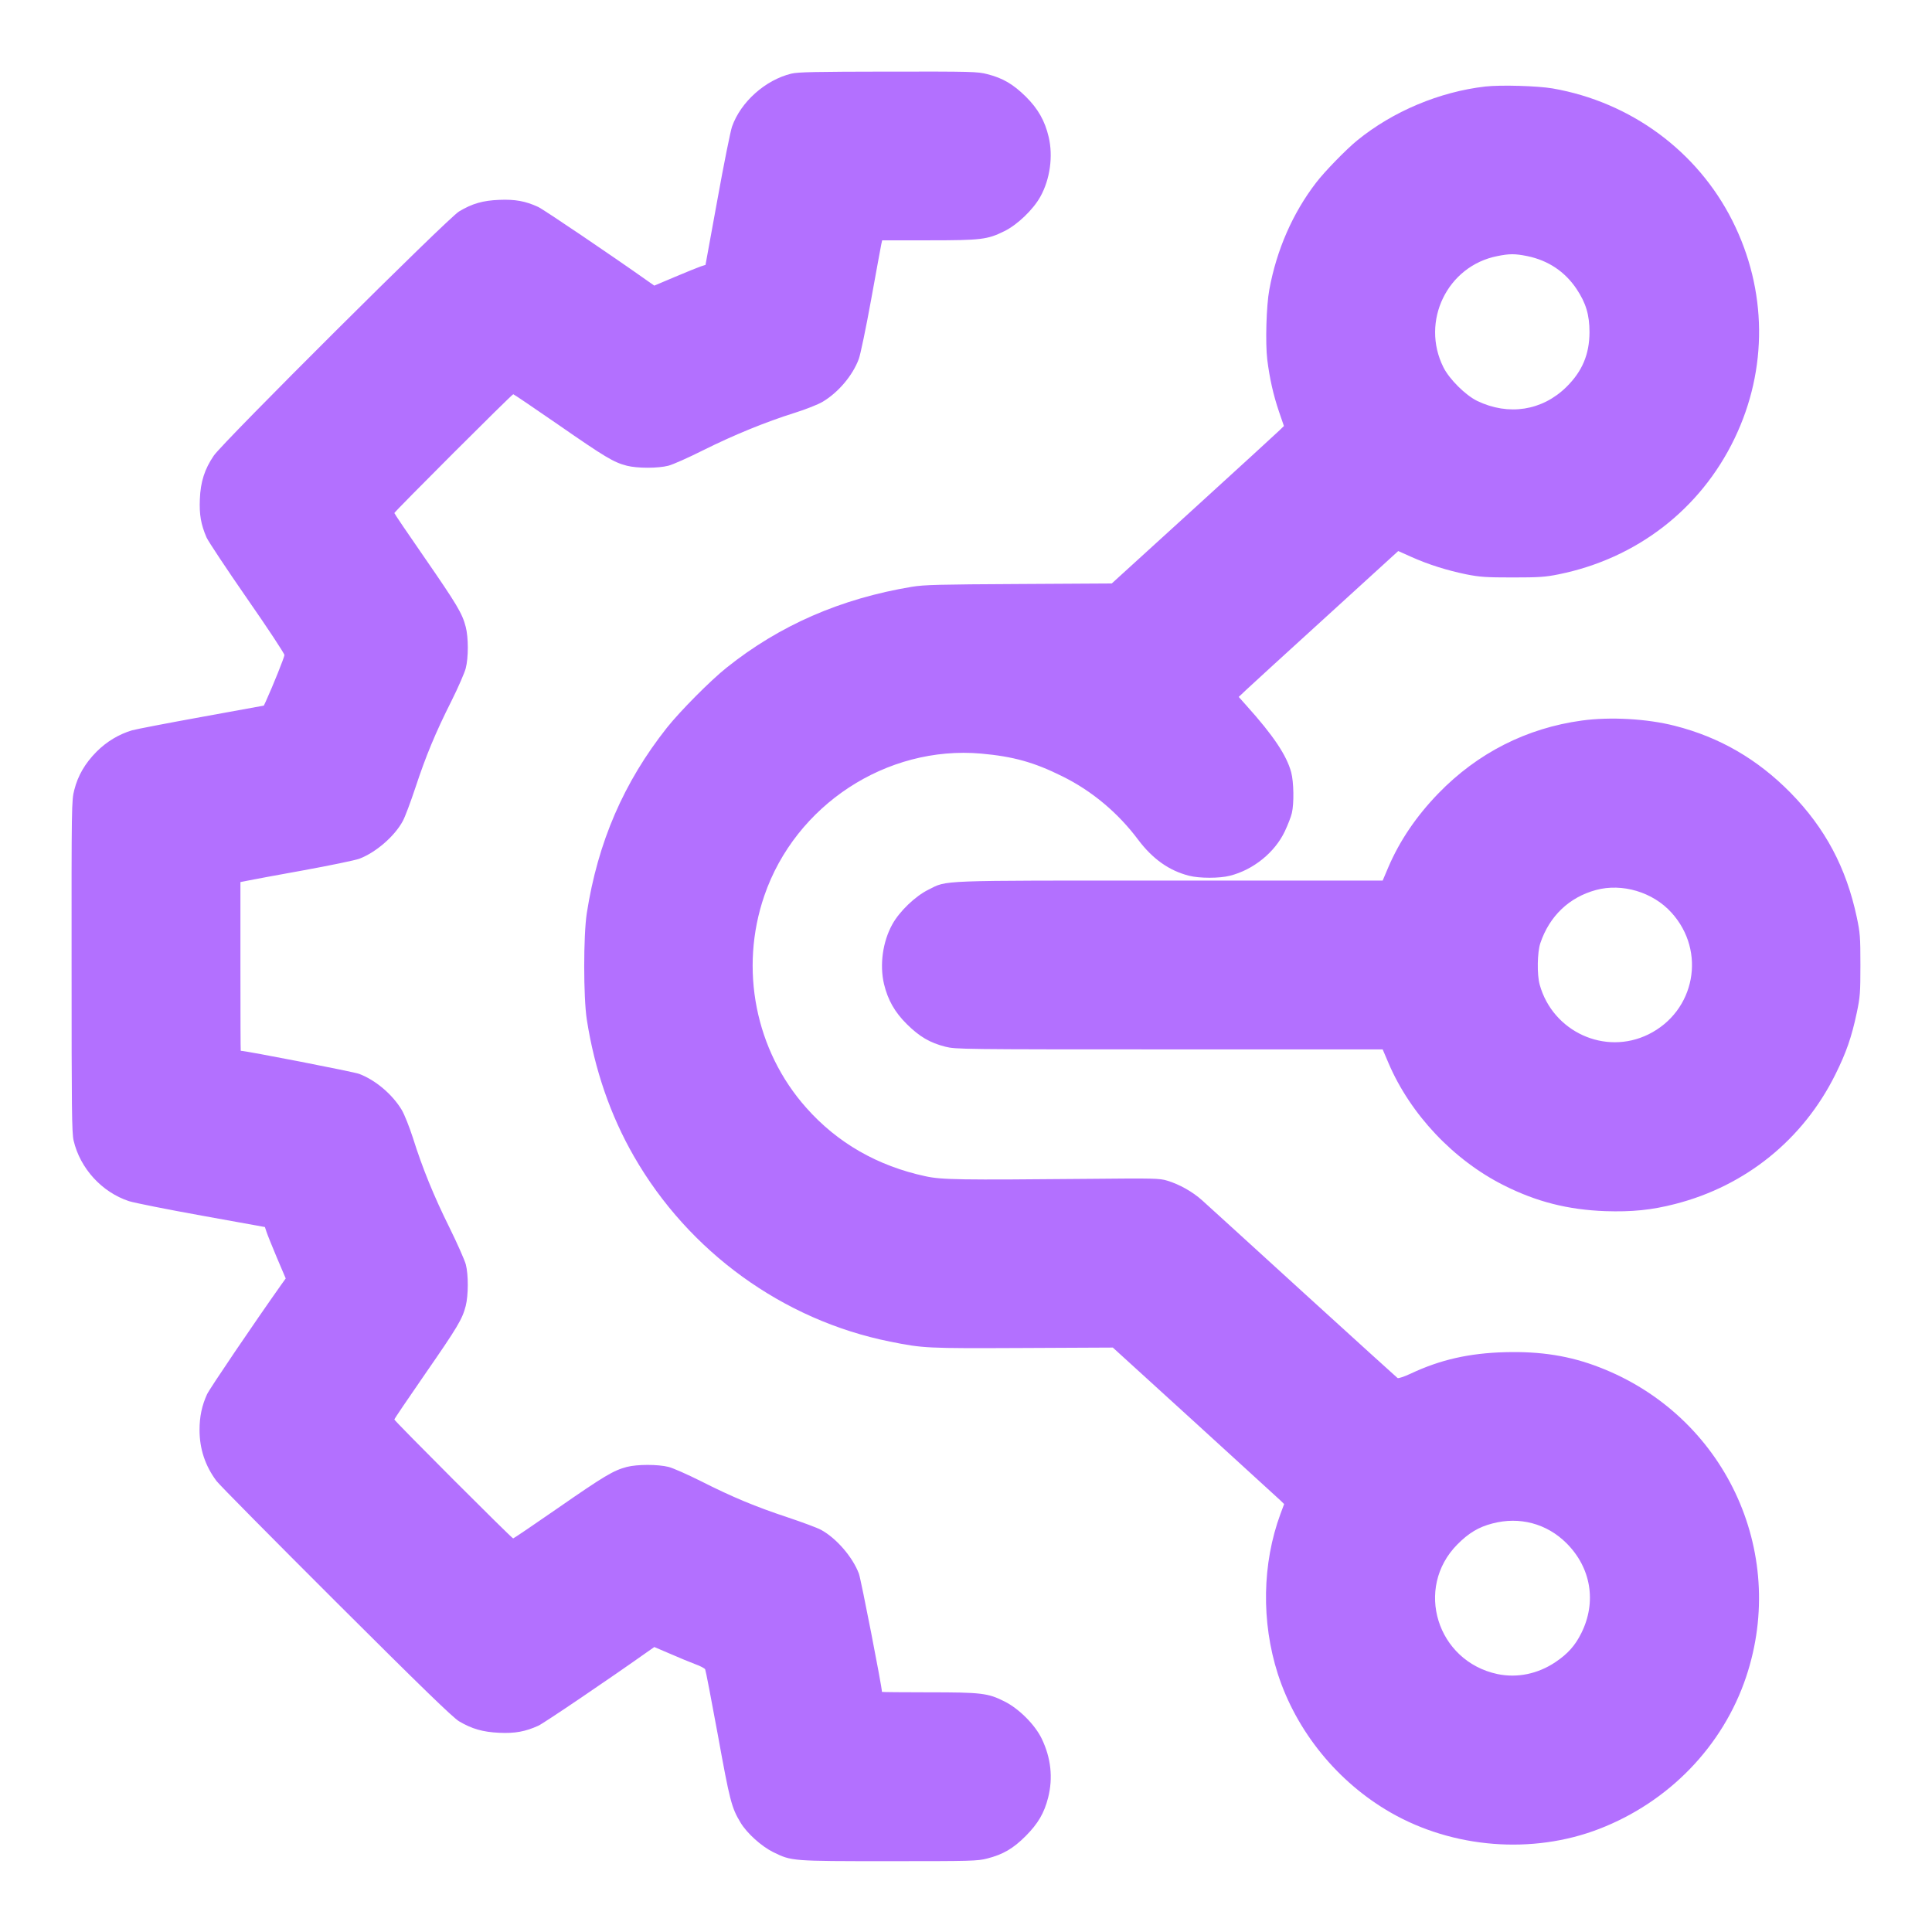 <?xml version="1.0" encoding="UTF-8"?>
<svg xmlns="http://www.w3.org/2000/svg" width="18" height="18" viewBox="0 0 18 18" fill="none">
  <path fill-rule="evenodd" clip-rule="evenodd" d="M7.373 0.686C7.13 0.745 6.901 0.95 6.82 1.18C6.806 1.22 6.744 1.526 6.684 1.86L6.573 2.468L6.529 2.482C6.505 2.49 6.397 2.534 6.29 2.579L6.096 2.661L6.043 2.624C5.693 2.376 5.064 1.951 5.014 1.928C4.895 1.873 4.798 1.856 4.652 1.862C4.5 1.868 4.4 1.896 4.277 1.97C4.177 2.028 2.078 4.118 1.992 4.245C1.907 4.369 1.868 4.489 1.862 4.651C1.856 4.795 1.872 4.886 1.924 5.007C1.94 5.043 2.109 5.298 2.301 5.575C2.494 5.852 2.65 6.089 2.65 6.103C2.649 6.124 2.546 6.382 2.476 6.536L2.458 6.574L1.876 6.68C1.556 6.738 1.266 6.794 1.231 6.804C1.107 6.841 0.994 6.909 0.9 7.003C0.793 7.111 0.726 7.225 0.692 7.36C0.667 7.456 0.666 7.501 0.667 9.002C0.667 10.341 0.669 10.556 0.686 10.627C0.747 10.887 0.95 11.108 1.202 11.191C1.253 11.207 1.559 11.268 1.881 11.326L2.468 11.432L2.483 11.477C2.491 11.502 2.534 11.609 2.579 11.716L2.662 11.911L2.624 11.964C2.36 12.337 1.953 12.938 1.929 12.99C1.881 13.095 1.859 13.199 1.859 13.322C1.859 13.498 1.911 13.656 2.017 13.798C2.041 13.831 2.542 14.337 3.13 14.924C3.936 15.728 4.219 16.002 4.277 16.037C4.397 16.108 4.499 16.137 4.651 16.144C4.798 16.151 4.894 16.133 5.016 16.078C5.068 16.054 5.671 15.646 6.043 15.382L6.096 15.345L6.246 15.409C6.328 15.445 6.433 15.488 6.478 15.505C6.523 15.521 6.565 15.543 6.57 15.553C6.575 15.562 6.628 15.837 6.688 16.164C6.799 16.776 6.815 16.841 6.899 16.98C6.958 17.079 7.093 17.201 7.204 17.256C7.376 17.34 7.371 17.34 8.281 17.34C9.056 17.34 9.106 17.339 9.199 17.315C9.346 17.277 9.439 17.223 9.556 17.106C9.672 16.989 9.728 16.893 9.765 16.749C9.812 16.564 9.792 16.378 9.705 16.198C9.642 16.068 9.493 15.919 9.359 15.852C9.204 15.774 9.144 15.767 8.651 15.767C8.412 15.767 8.217 15.765 8.217 15.763C8.217 15.716 8.021 14.711 8.002 14.661C7.943 14.505 7.791 14.33 7.649 14.253C7.614 14.234 7.474 14.182 7.339 14.137C7.04 14.038 6.821 13.947 6.529 13.799C6.407 13.738 6.272 13.678 6.229 13.667C6.129 13.642 5.939 13.642 5.84 13.667C5.715 13.7 5.631 13.75 5.2 14.049C4.975 14.205 4.786 14.333 4.781 14.333C4.768 14.333 3.674 13.238 3.674 13.225C3.674 13.219 3.803 13.029 3.96 12.802C4.264 12.363 4.307 12.291 4.339 12.167C4.364 12.068 4.365 11.878 4.34 11.781C4.329 11.74 4.261 11.586 4.188 11.438C4.041 11.142 3.935 10.881 3.847 10.601C3.814 10.499 3.768 10.383 3.743 10.341C3.655 10.195 3.499 10.063 3.346 10.005C3.296 9.986 2.291 9.79 2.243 9.79C2.241 9.79 2.24 9.436 2.24 9.004V8.218L2.306 8.205C2.343 8.197 2.576 8.154 2.825 8.109C3.073 8.064 3.308 8.015 3.347 8.001C3.501 7.943 3.677 7.791 3.753 7.649C3.773 7.613 3.825 7.474 3.87 7.339C3.968 7.042 4.057 6.827 4.207 6.529C4.269 6.405 4.328 6.269 4.339 6.227C4.365 6.128 4.365 5.939 4.339 5.84C4.307 5.715 4.257 5.632 3.958 5.199C3.802 4.974 3.674 4.785 3.674 4.78C3.674 4.768 4.769 3.673 4.782 3.673C4.787 3.673 4.977 3.802 5.203 3.958C5.637 4.259 5.716 4.307 5.84 4.339C5.939 4.364 6.129 4.364 6.227 4.339C6.27 4.328 6.416 4.263 6.553 4.194C6.834 4.054 7.131 3.932 7.405 3.846C7.508 3.814 7.623 3.768 7.665 3.743C7.812 3.655 7.944 3.498 8.001 3.345C8.016 3.306 8.068 3.057 8.116 2.792C8.164 2.526 8.207 2.294 8.211 2.274L8.219 2.239L8.652 2.239C9.143 2.239 9.199 2.232 9.357 2.154C9.479 2.094 9.626 1.953 9.693 1.832C9.783 1.67 9.813 1.455 9.77 1.275C9.735 1.126 9.671 1.013 9.557 0.9C9.439 0.784 9.344 0.728 9.199 0.691C9.106 0.667 9.058 0.666 8.275 0.667C7.6 0.668 7.435 0.671 7.373 0.686ZM13.839 0.806C13.412 0.855 12.978 1.037 12.645 1.308C12.542 1.392 12.341 1.598 12.261 1.703C12.043 1.987 11.894 2.328 11.826 2.698C11.798 2.847 11.788 3.197 11.807 3.352C11.829 3.526 11.863 3.679 11.916 3.835L11.962 3.969L11.92 4.01C11.897 4.033 11.536 4.363 11.118 4.744L10.358 5.436L9.494 5.441C8.749 5.445 8.611 5.448 8.496 5.467C7.834 5.577 7.264 5.825 6.77 6.22C6.619 6.34 6.337 6.625 6.215 6.778C5.811 7.288 5.57 7.846 5.467 8.508C5.435 8.716 5.435 9.29 5.467 9.498C5.539 9.963 5.687 10.392 5.906 10.773C6.417 11.663 7.296 12.299 8.29 12.499C8.604 12.562 8.626 12.563 9.524 12.559L10.368 12.555L11.129 13.248C11.548 13.63 11.907 13.958 11.927 13.977L11.964 14.013L11.93 14.104C11.759 14.567 11.75 15.11 11.905 15.595C12.078 16.131 12.462 16.604 12.958 16.888C13.539 17.221 14.278 17.279 14.898 17.04C15.549 16.789 16.052 16.268 16.268 15.624C16.661 14.45 16.063 13.187 14.902 12.739C14.627 12.632 14.354 12.589 14.022 12.598C13.688 12.607 13.419 12.668 13.145 12.797C13.085 12.825 13.029 12.844 13.021 12.839C13.014 12.834 12.619 12.476 12.144 12.043C11.669 11.61 11.245 11.223 11.201 11.184C11.111 11.103 10.99 11.035 10.875 11C10.804 10.978 10.754 10.977 10.139 10.983C8.941 10.994 8.775 10.992 8.623 10.959C8.176 10.863 7.801 10.648 7.511 10.32C7.037 9.787 6.887 9.026 7.121 8.345C7.411 7.5 8.26 6.944 9.141 7.021C9.44 7.048 9.633 7.101 9.898 7.233C10.172 7.368 10.417 7.573 10.605 7.825C10.739 8.003 10.893 8.112 11.078 8.159C11.175 8.184 11.362 8.184 11.459 8.159C11.677 8.104 11.877 7.942 11.97 7.746C11.998 7.687 12.028 7.61 12.036 7.575C12.057 7.487 12.054 7.286 12.03 7.196C11.988 7.039 11.865 6.854 11.614 6.575L11.541 6.493L11.614 6.424C11.654 6.386 11.989 6.08 12.357 5.745L13.027 5.134L13.15 5.189C13.311 5.261 13.482 5.314 13.661 5.351C13.788 5.376 13.844 5.38 14.092 5.38C14.34 5.38 14.397 5.376 14.521 5.351C15.248 5.204 15.843 4.745 16.16 4.086C16.472 3.439 16.465 2.701 16.14 2.056C15.813 1.407 15.193 0.951 14.466 0.824C14.326 0.8 13.984 0.79 13.839 0.806ZM13.95 2.386C13.484 2.478 13.234 2.994 13.448 3.422C13.503 3.533 13.654 3.682 13.762 3.735C14.055 3.876 14.369 3.827 14.594 3.605C14.742 3.459 14.808 3.301 14.809 3.096C14.809 2.933 14.776 2.823 14.687 2.69C14.579 2.53 14.424 2.426 14.229 2.386C14.114 2.363 14.065 2.363 13.95 2.386ZM14.739 6.713C14.223 6.783 13.765 7.016 13.4 7.393C13.196 7.604 13.041 7.832 12.935 8.079L12.882 8.204L10.902 8.204C8.705 8.204 8.831 8.199 8.65 8.289C8.528 8.349 8.381 8.49 8.314 8.611C8.224 8.773 8.194 8.988 8.236 9.168C8.272 9.317 8.336 9.43 8.45 9.543C8.568 9.659 8.663 9.715 8.808 9.752C8.904 9.776 8.956 9.777 10.894 9.777H12.882L12.937 9.906C13.141 10.383 13.544 10.81 14.014 11.045C14.317 11.197 14.608 11.271 14.957 11.284C15.203 11.292 15.388 11.274 15.608 11.217C16.264 11.049 16.799 10.616 17.099 10.012C17.201 9.807 17.251 9.663 17.299 9.436C17.33 9.289 17.333 9.252 17.333 8.99C17.333 8.729 17.33 8.691 17.299 8.545C17.201 8.084 17.005 7.716 16.683 7.387C16.374 7.073 16.021 6.868 15.603 6.762C15.345 6.696 15.002 6.677 14.739 6.713ZM14.869 8.292C14.619 8.36 14.436 8.535 14.351 8.787C14.322 8.873 14.319 9.081 14.345 9.174C14.467 9.613 14.954 9.836 15.358 9.637C15.794 9.422 15.9 8.862 15.572 8.502C15.399 8.311 15.113 8.226 14.869 8.292ZM13.904 14.194C13.776 14.227 13.683 14.283 13.578 14.389C13.176 14.795 13.387 15.477 13.952 15.597C14.135 15.635 14.327 15.596 14.491 15.486C14.606 15.409 14.675 15.332 14.733 15.215C14.877 14.926 14.824 14.606 14.594 14.377C14.41 14.194 14.157 14.127 13.904 14.194Z" fill="#B370FF"></path>
</svg>
